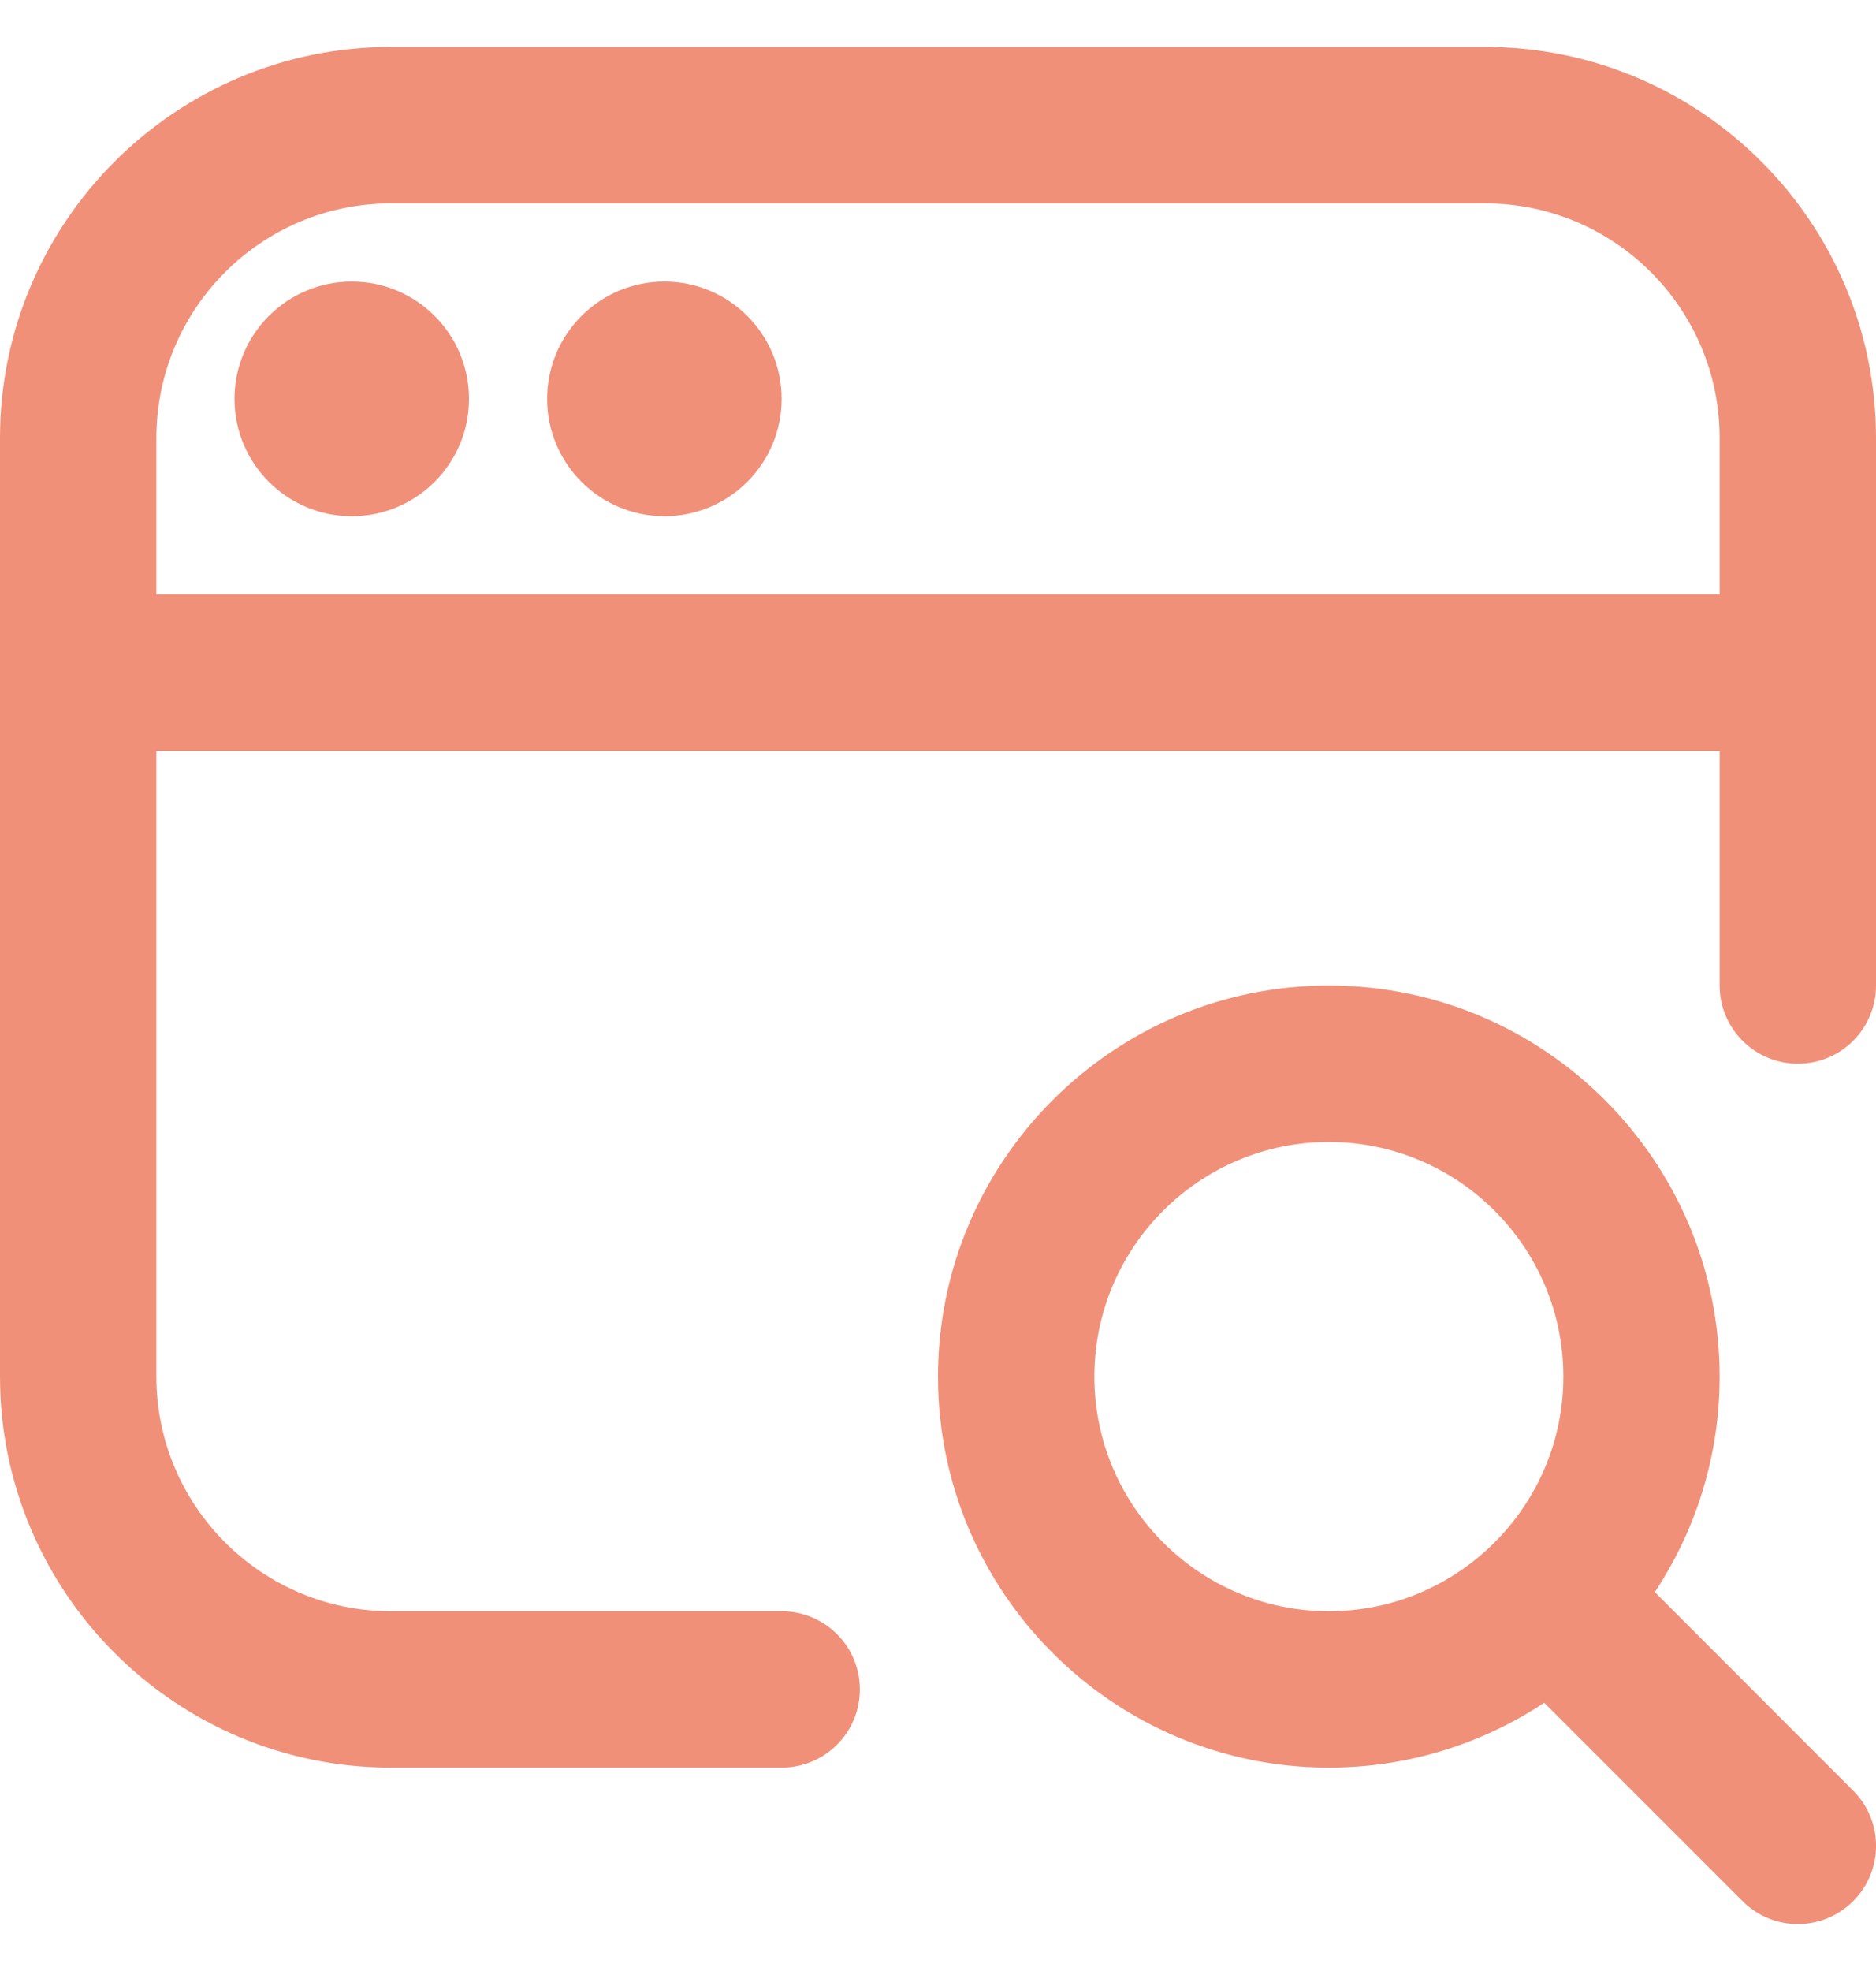 <svg width="20" height="21" viewBox="0 0 20 21" fill="none" xmlns="http://www.w3.org/2000/svg">
<g clip-path="url(#clip0_1202_1301)">
<path d="M17.642 16.963C18.078 16.304 18.333 15.515 18.333 14.667C18.333 12.369 16.464 10.5 14.167 10.5C11.869 10.5 10 12.369 10 14.667C10 16.964 11.869 18.833 14.167 18.833C15.015 18.833 15.804 18.578 16.463 18.142L18.578 20.256C18.74 20.418 18.953 20.5 19.167 20.5C19.38 20.5 19.593 20.418 19.756 20.256C20.082 19.93 20.082 19.403 19.756 19.078L17.642 16.963ZM11.667 14.667C11.667 13.288 12.788 12.167 14.167 12.167C15.545 12.167 16.667 13.288 16.667 14.667C16.667 16.045 15.545 17.167 14.167 17.167C12.788 17.167 11.667 16.045 11.667 14.667ZM5 4.25C5 4.94 4.44 5.5 3.75 5.5C3.06 5.5 2.5 4.94 2.5 4.25C2.5 3.56 3.06 3 3.75 3C4.44 3 5 3.56 5 4.25ZM8.333 4.25C8.333 4.94 7.773 5.5 7.083 5.5C6.393 5.5 5.833 4.94 5.833 4.25C5.833 3.56 6.393 3 7.083 3C7.773 3 8.333 3.56 8.333 4.25ZM15.833 0.5H4.167C1.869 0.5 0 2.369 0 4.667V14.667C0 16.964 1.869 18.833 4.167 18.833H8.333C8.794 18.833 9.167 18.461 9.167 18C9.167 17.539 8.794 17.167 8.333 17.167H4.167C2.788 17.167 1.667 16.045 1.667 14.667V8H18.333V10.5C18.333 10.96 18.706 11.333 19.167 11.333C19.628 11.333 20 10.96 20 10.5V4.667C20 2.369 18.131 0.5 15.833 0.5ZM1.667 6.333V4.667C1.667 3.288 2.788 2.167 4.167 2.167H15.833C17.212 2.167 18.333 3.288 18.333 4.667V6.333H1.667Z" fill="#F19079"/>
</g>
<defs>
<clipPath id="clip0_1202_1301">
<rect width="20" height="20" fill="white" transform="translate(0 0.5)"/>
</clipPath>
</defs>
</svg>

